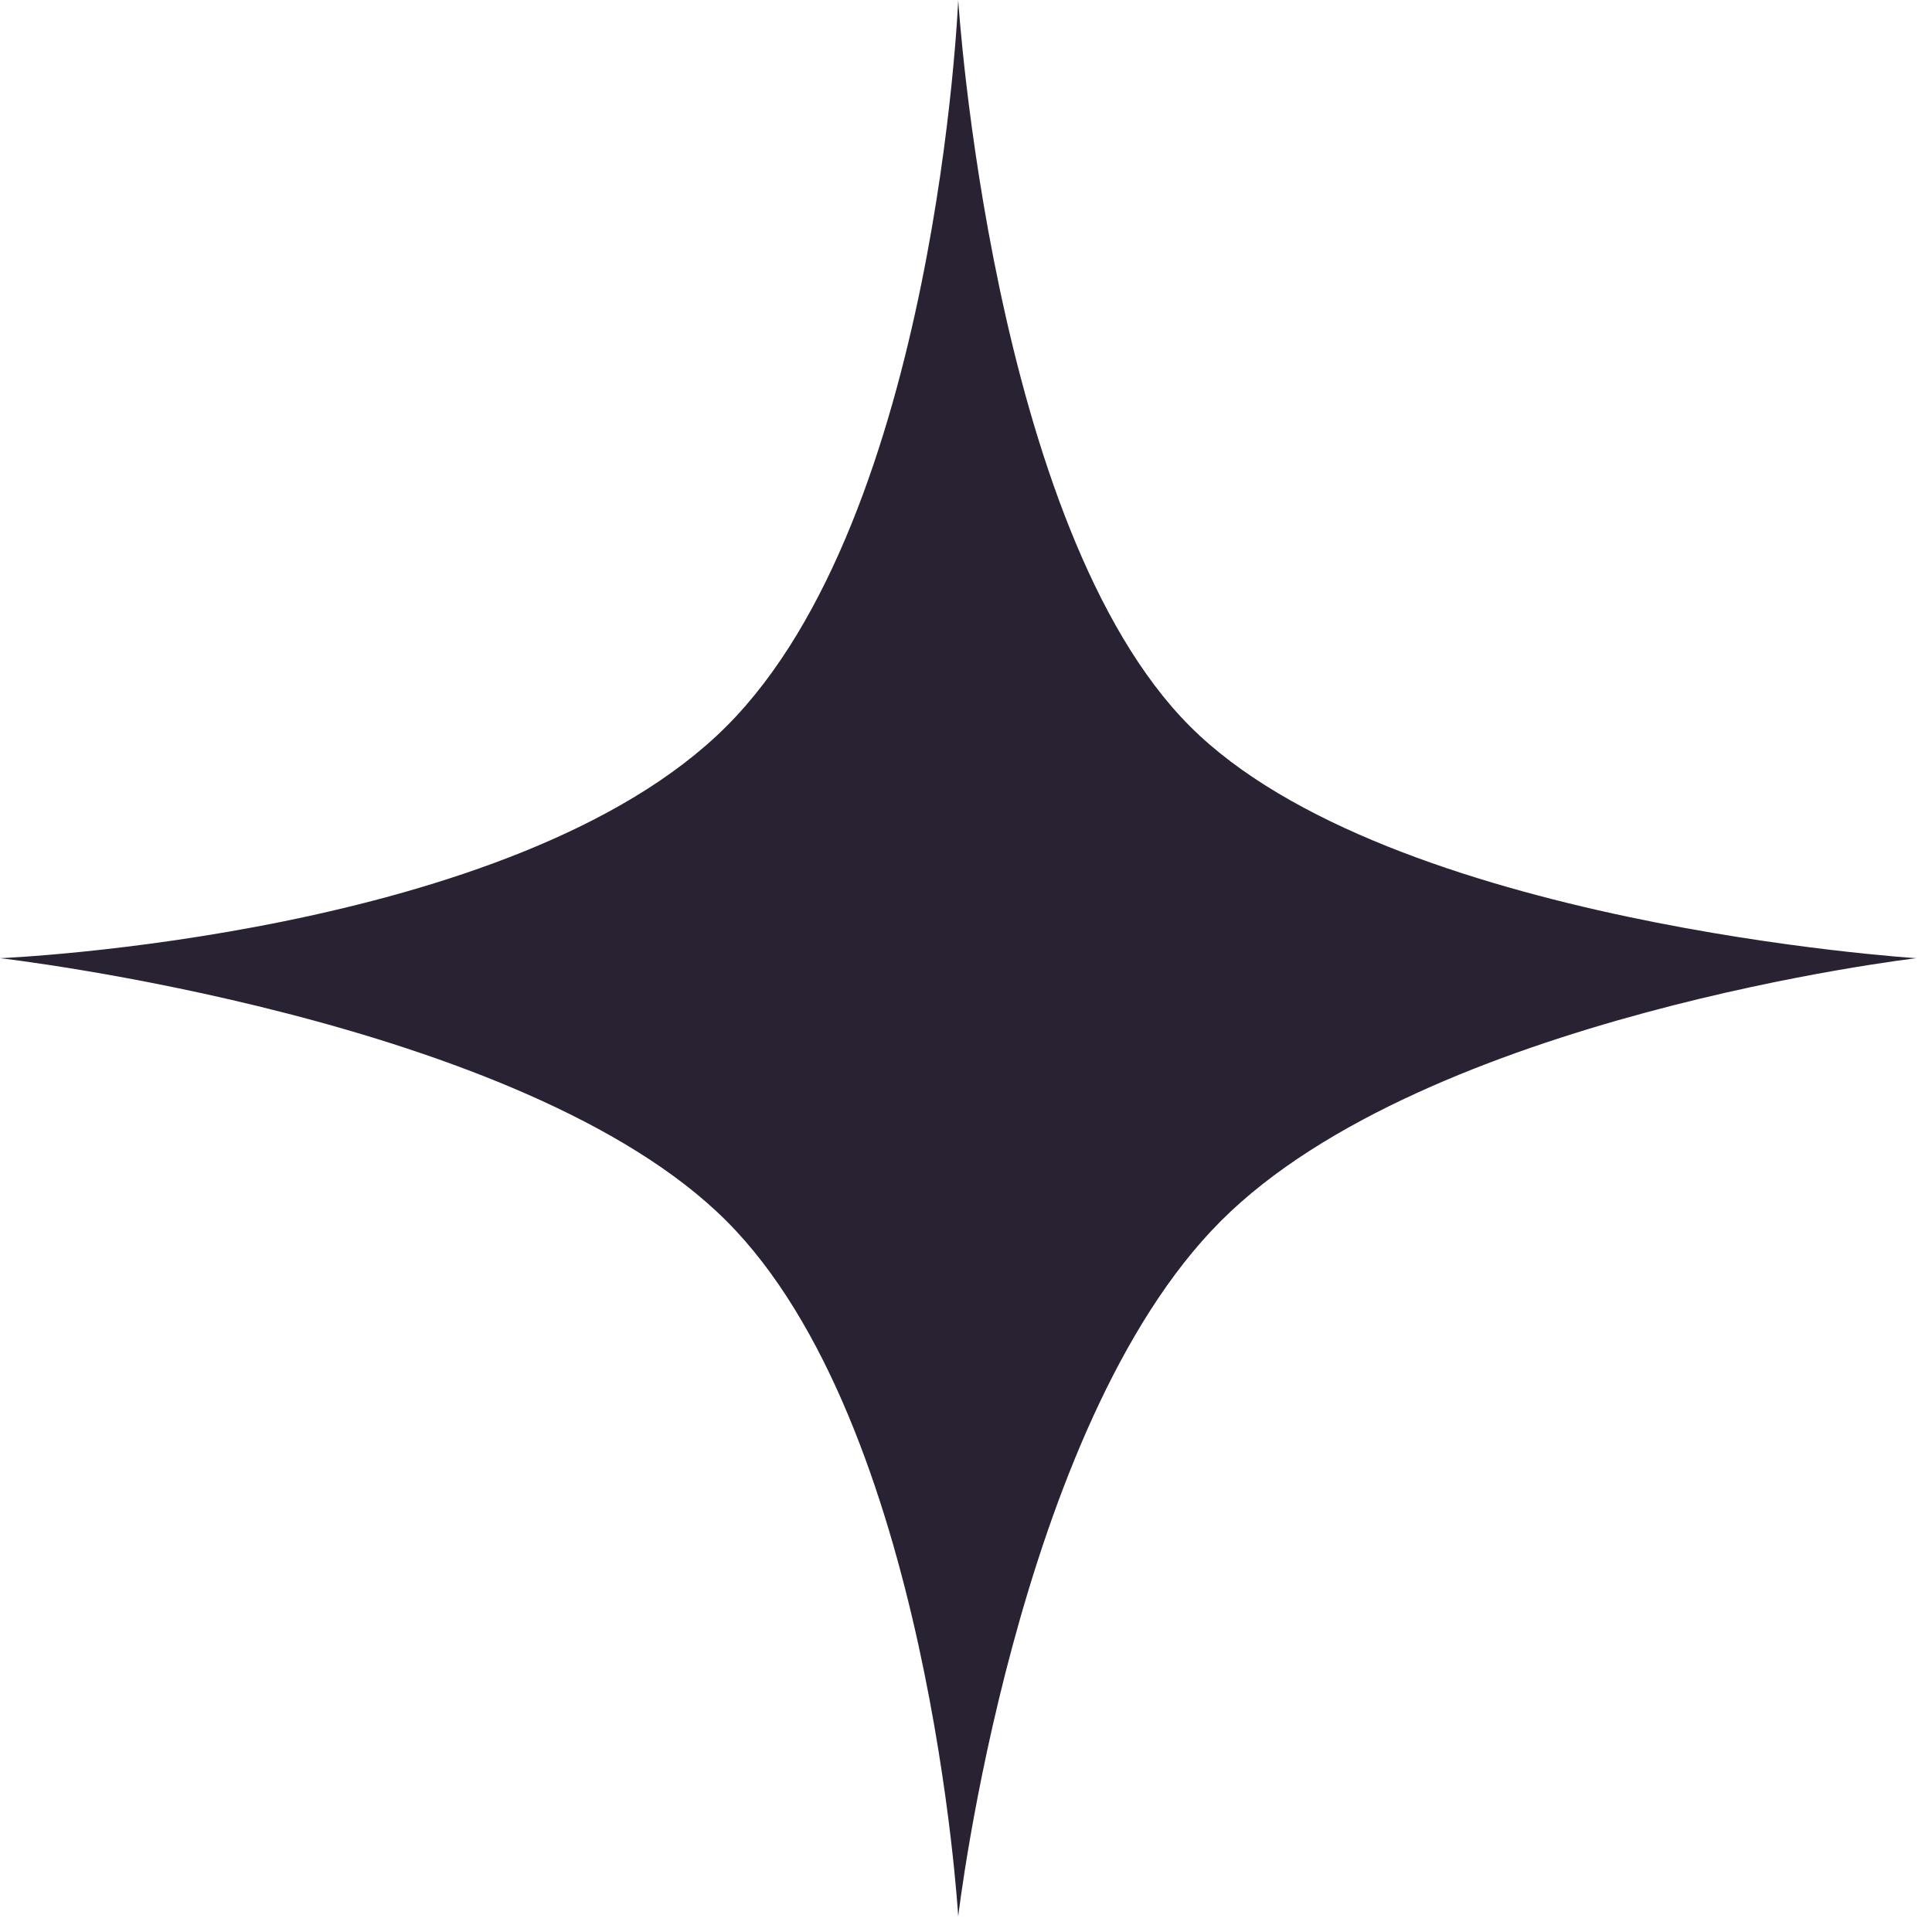 <svg width="93" height="93" viewBox="0 0 93 93" fill="none" xmlns="http://www.w3.org/2000/svg">
<path d="M46.125 0C46.125 0 47.728 25.409 57.284 34.965C66.841 44.521 92.249 46.124 92.249 46.124C92.249 46.124 68.654 48.889 58.772 58.771C48.89 68.653 46.125 92.248 46.125 92.248C46.125 92.248 44.732 68.537 34.966 58.771C25.2 49.005 0.001 46.124 0.001 46.124C0.001 46.124 24.831 45.1 34.966 34.965C45.101 24.83 46.125 0 46.125 0Z" fill="#292233"/>
</svg>
